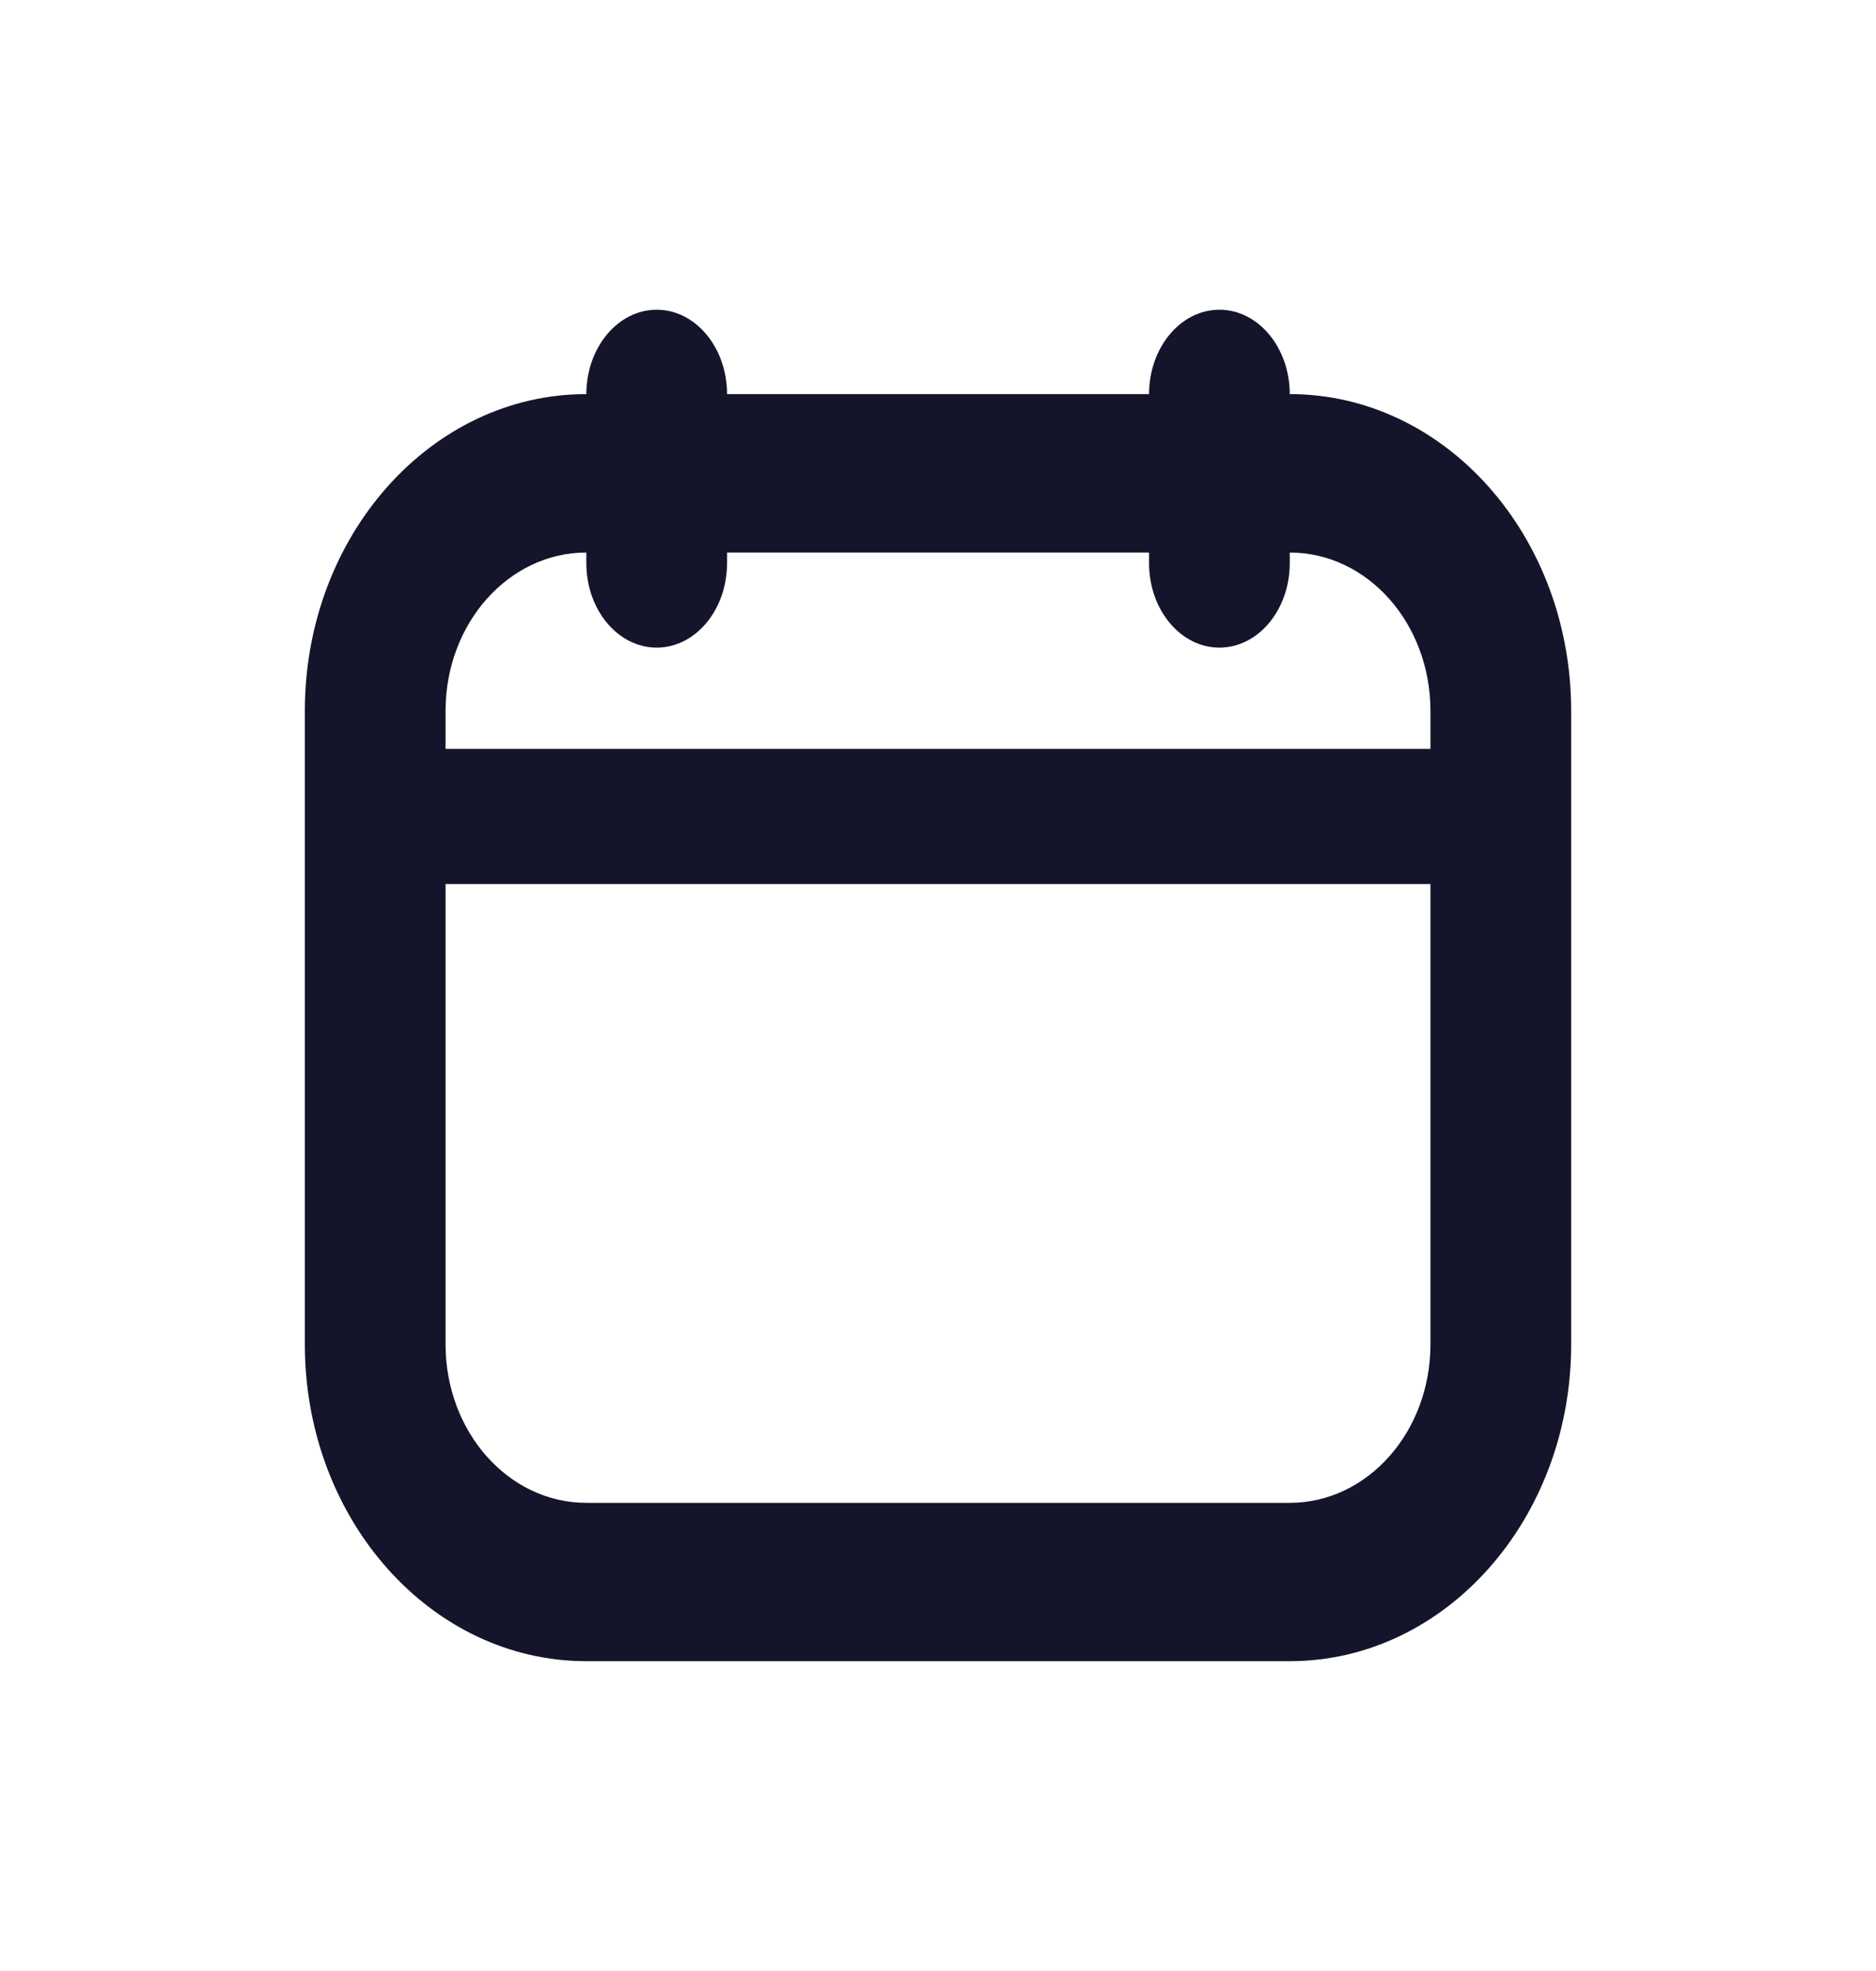 <?xml version="1.0" encoding="utf-8"?>
<svg xmlns="http://www.w3.org/2000/svg" width="20" height="21" viewBox="0 0 20 21" fill="none">
<g clip-path="url(#clip0_1149_27290)">
<path fill-rule="evenodd" clip-rule="evenodd" d="M3.25 7.574C3.25 5.71 4.593 4.199 6.25 4.199H13.75C15.407 4.199 16.75 5.71 16.75 7.574V14.324C16.75 16.188 15.407 17.699 13.75 17.699H6.25C4.593 17.699 3.25 16.188 3.25 14.324V7.574ZM6.25 5.887C5.422 5.887 4.75 6.642 4.75 7.574V14.324C4.75 15.256 5.422 16.012 6.25 16.012H13.75C14.579 16.012 15.25 15.256 15.25 14.324V7.574C15.25 6.642 14.579 5.887 13.75 5.887H6.25Z" fill="#14142A"/>
<path fill-rule="evenodd" clip-rule="evenodd" d="M7.001 3.3C7.415 3.3 7.751 3.703 7.751 4.2V6C7.751 6.497 7.415 6.9 7.001 6.9C6.587 6.9 6.251 6.497 6.251 6V4.2C6.251 3.703 6.587 3.3 7.001 3.3Z" fill="#14142A"/>
<path fill-rule="evenodd" clip-rule="evenodd" d="M13 3.3C13.414 3.3 13.75 3.703 13.75 4.2V6C13.75 6.497 13.414 6.9 13 6.9C12.586 6.9 12.25 6.497 12.25 6V4.2C12.25 3.703 12.586 3.3 13 3.3Z" fill="#14142A"/>
<path d="M3.7 8.699H16.3" stroke="#14142A" stroke-width="1.44"/>
</g>
<defs>
<clipPath id="clip0_1149_27290">
<rect width="20" height="20" fill="white" transform="translate(0 0.5)"/>
</clipPath>
</defs>
</svg>